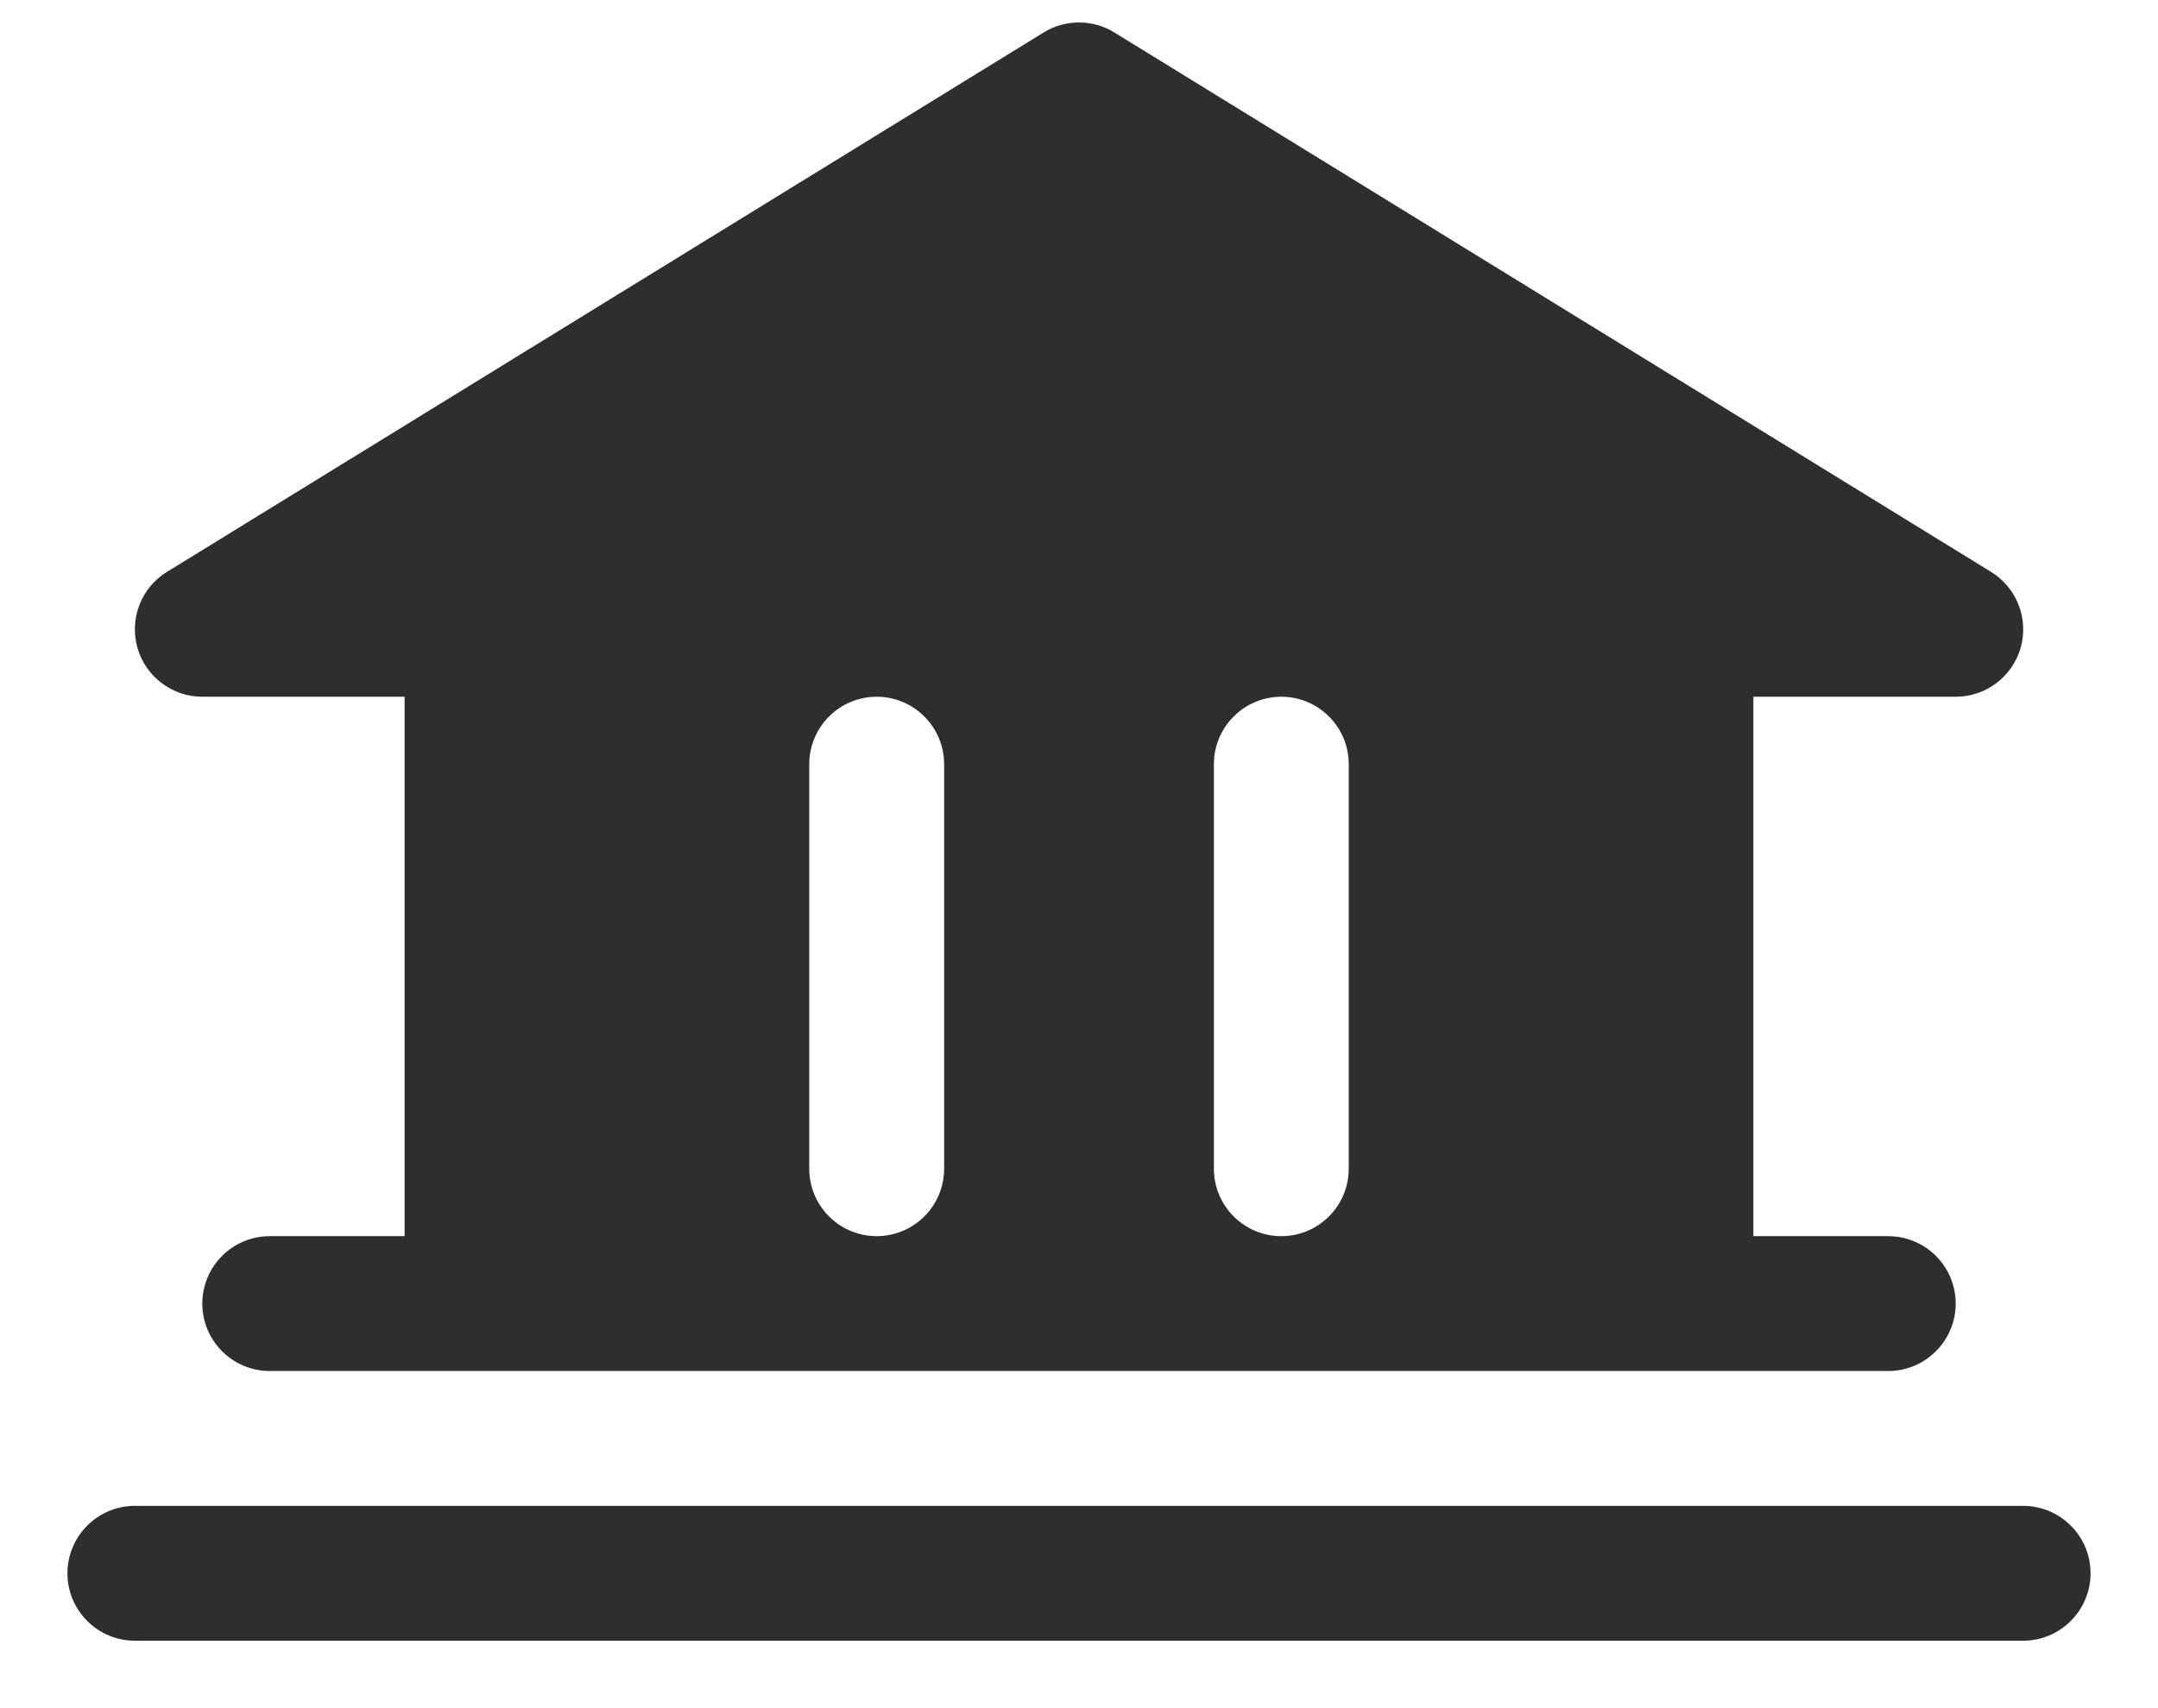 <svg width="24" height="19" viewBox="0 0 24 19" fill="none" xmlns="http://www.w3.org/2000/svg">
<path d="M23.25 17.5C23.25 17.699 23.171 17.89 23.03 18.03C22.89 18.171 22.699 18.25 22.5 18.25H1.5C1.301 18.25 1.11 18.171 0.97 18.03C0.829 17.89 0.75 17.699 0.75 17.5C0.75 17.301 0.829 17.11 0.97 16.97C1.11 16.829 1.301 16.75 1.5 16.75H22.5C22.699 16.75 22.89 16.829 23.03 16.97C23.171 17.11 23.25 17.301 23.25 17.5ZM1.528 7.204C1.484 7.047 1.492 6.88 1.551 6.727C1.61 6.575 1.718 6.446 1.857 6.361L11.607 0.361C11.725 0.288 11.861 0.25 12 0.25C12.139 0.25 12.275 0.288 12.393 0.361L22.143 6.361C22.282 6.446 22.39 6.575 22.449 6.727C22.509 6.879 22.517 7.047 22.473 7.204C22.428 7.361 22.333 7.5 22.203 7.598C22.073 7.697 21.913 7.75 21.75 7.75H19.5V13.75H21C21.199 13.75 21.39 13.829 21.53 13.97C21.671 14.11 21.75 14.301 21.75 14.5C21.75 14.699 21.671 14.89 21.53 15.03C21.39 15.171 21.199 15.25 21 15.25H3C2.801 15.25 2.61 15.171 2.47 15.03C2.329 14.89 2.25 14.699 2.25 14.5C2.25 14.301 2.329 14.11 2.47 13.97C2.61 13.829 2.801 13.75 3 13.75H4.5V7.75H2.25C2.087 7.75 1.928 7.697 1.798 7.598C1.667 7.5 1.573 7.362 1.528 7.204ZM13.5 13C13.5 13.199 13.579 13.39 13.72 13.53C13.86 13.671 14.051 13.75 14.25 13.75C14.449 13.75 14.64 13.671 14.78 13.53C14.921 13.39 15 13.199 15 13V8.5C15 8.301 14.921 8.11 14.78 7.97C14.64 7.829 14.449 7.75 14.25 7.75C14.051 7.75 13.86 7.829 13.72 7.97C13.579 8.11 13.5 8.301 13.5 8.5V13ZM9 13C9 13.199 9.079 13.39 9.22 13.53C9.36 13.671 9.551 13.75 9.75 13.75C9.949 13.75 10.14 13.671 10.28 13.53C10.421 13.39 10.5 13.199 10.5 13V8.5C10.5 8.301 10.421 8.11 10.28 7.97C10.14 7.829 9.949 7.75 9.75 7.75C9.551 7.75 9.36 7.829 9.22 7.97C9.079 8.11 9 8.301 9 8.5V13Z" fill="#2E2E2E"/>
</svg>
